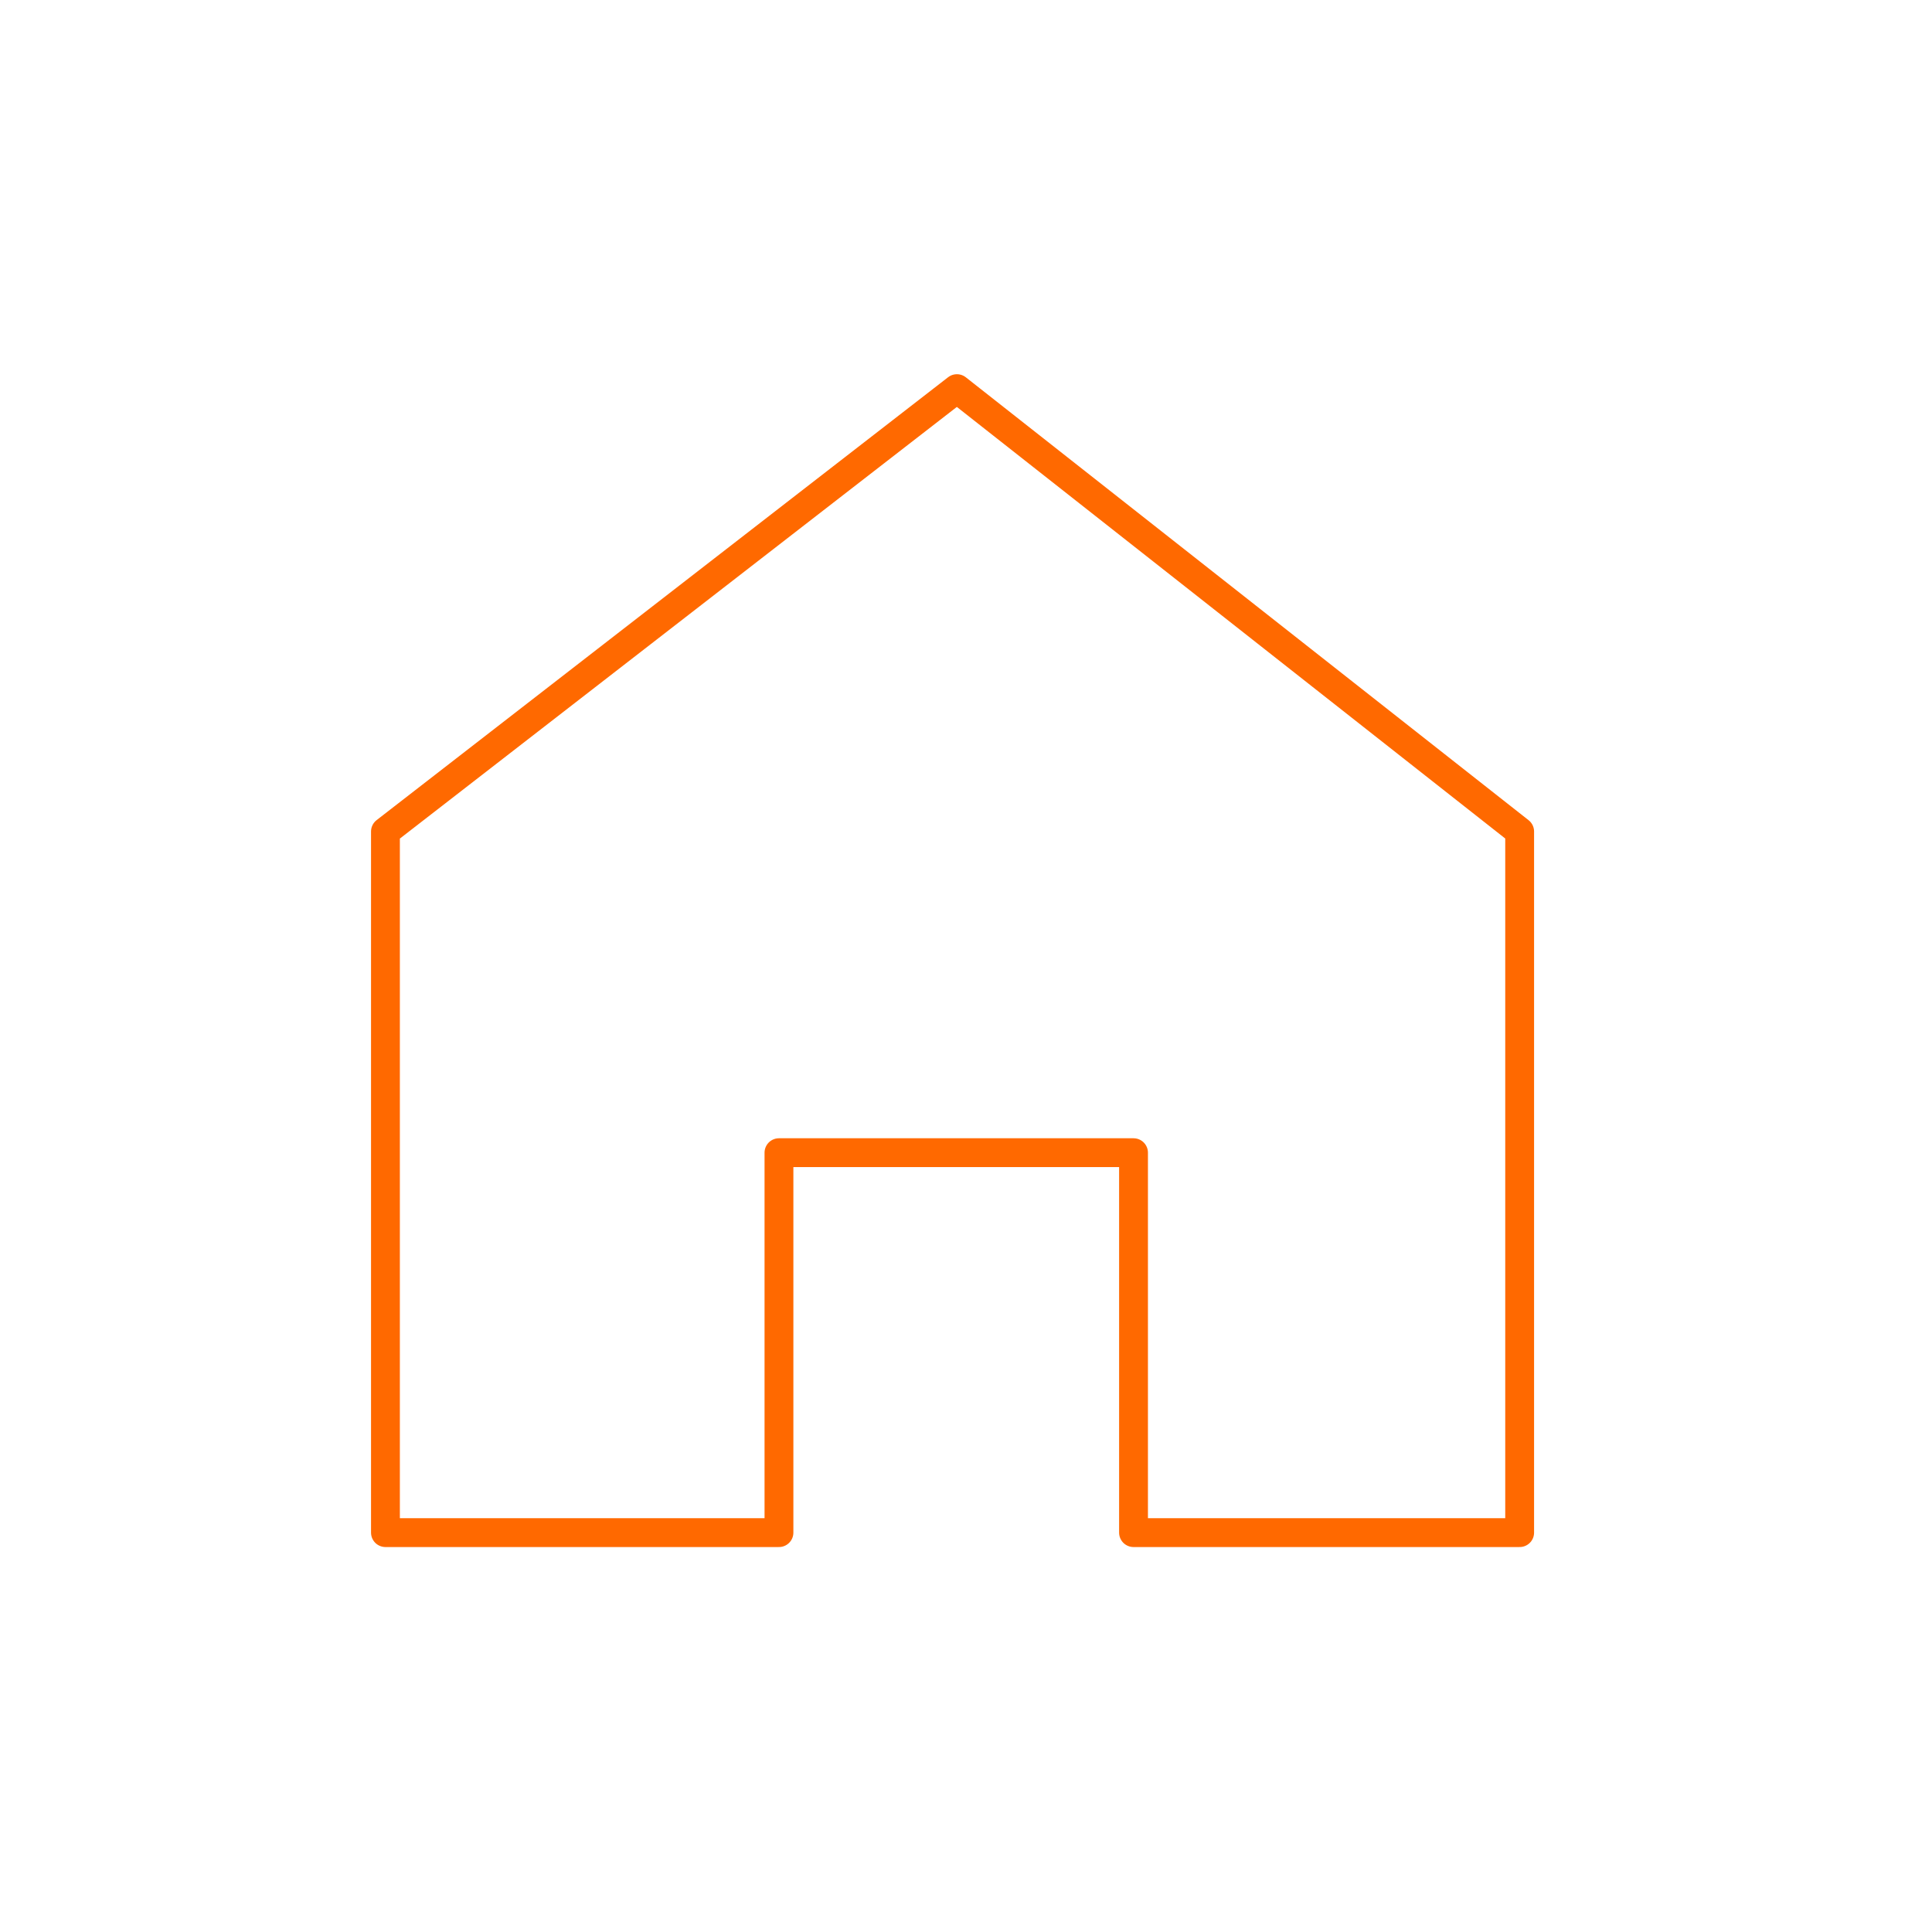 <?xml version="1.0" encoding="UTF-8"?>
<svg xmlns="http://www.w3.org/2000/svg" width="201" height="200" viewBox="0 0 201 200" fill="none">
  <path d="M99.555 40.427L40.101 86.496V159.427H81.041V119.905H117.929V159.427H158.101V86.496L99.555 40.427Z" stroke="#ff6900" stroke-width="3" stroke-linejoin="round"></path>
</svg>
